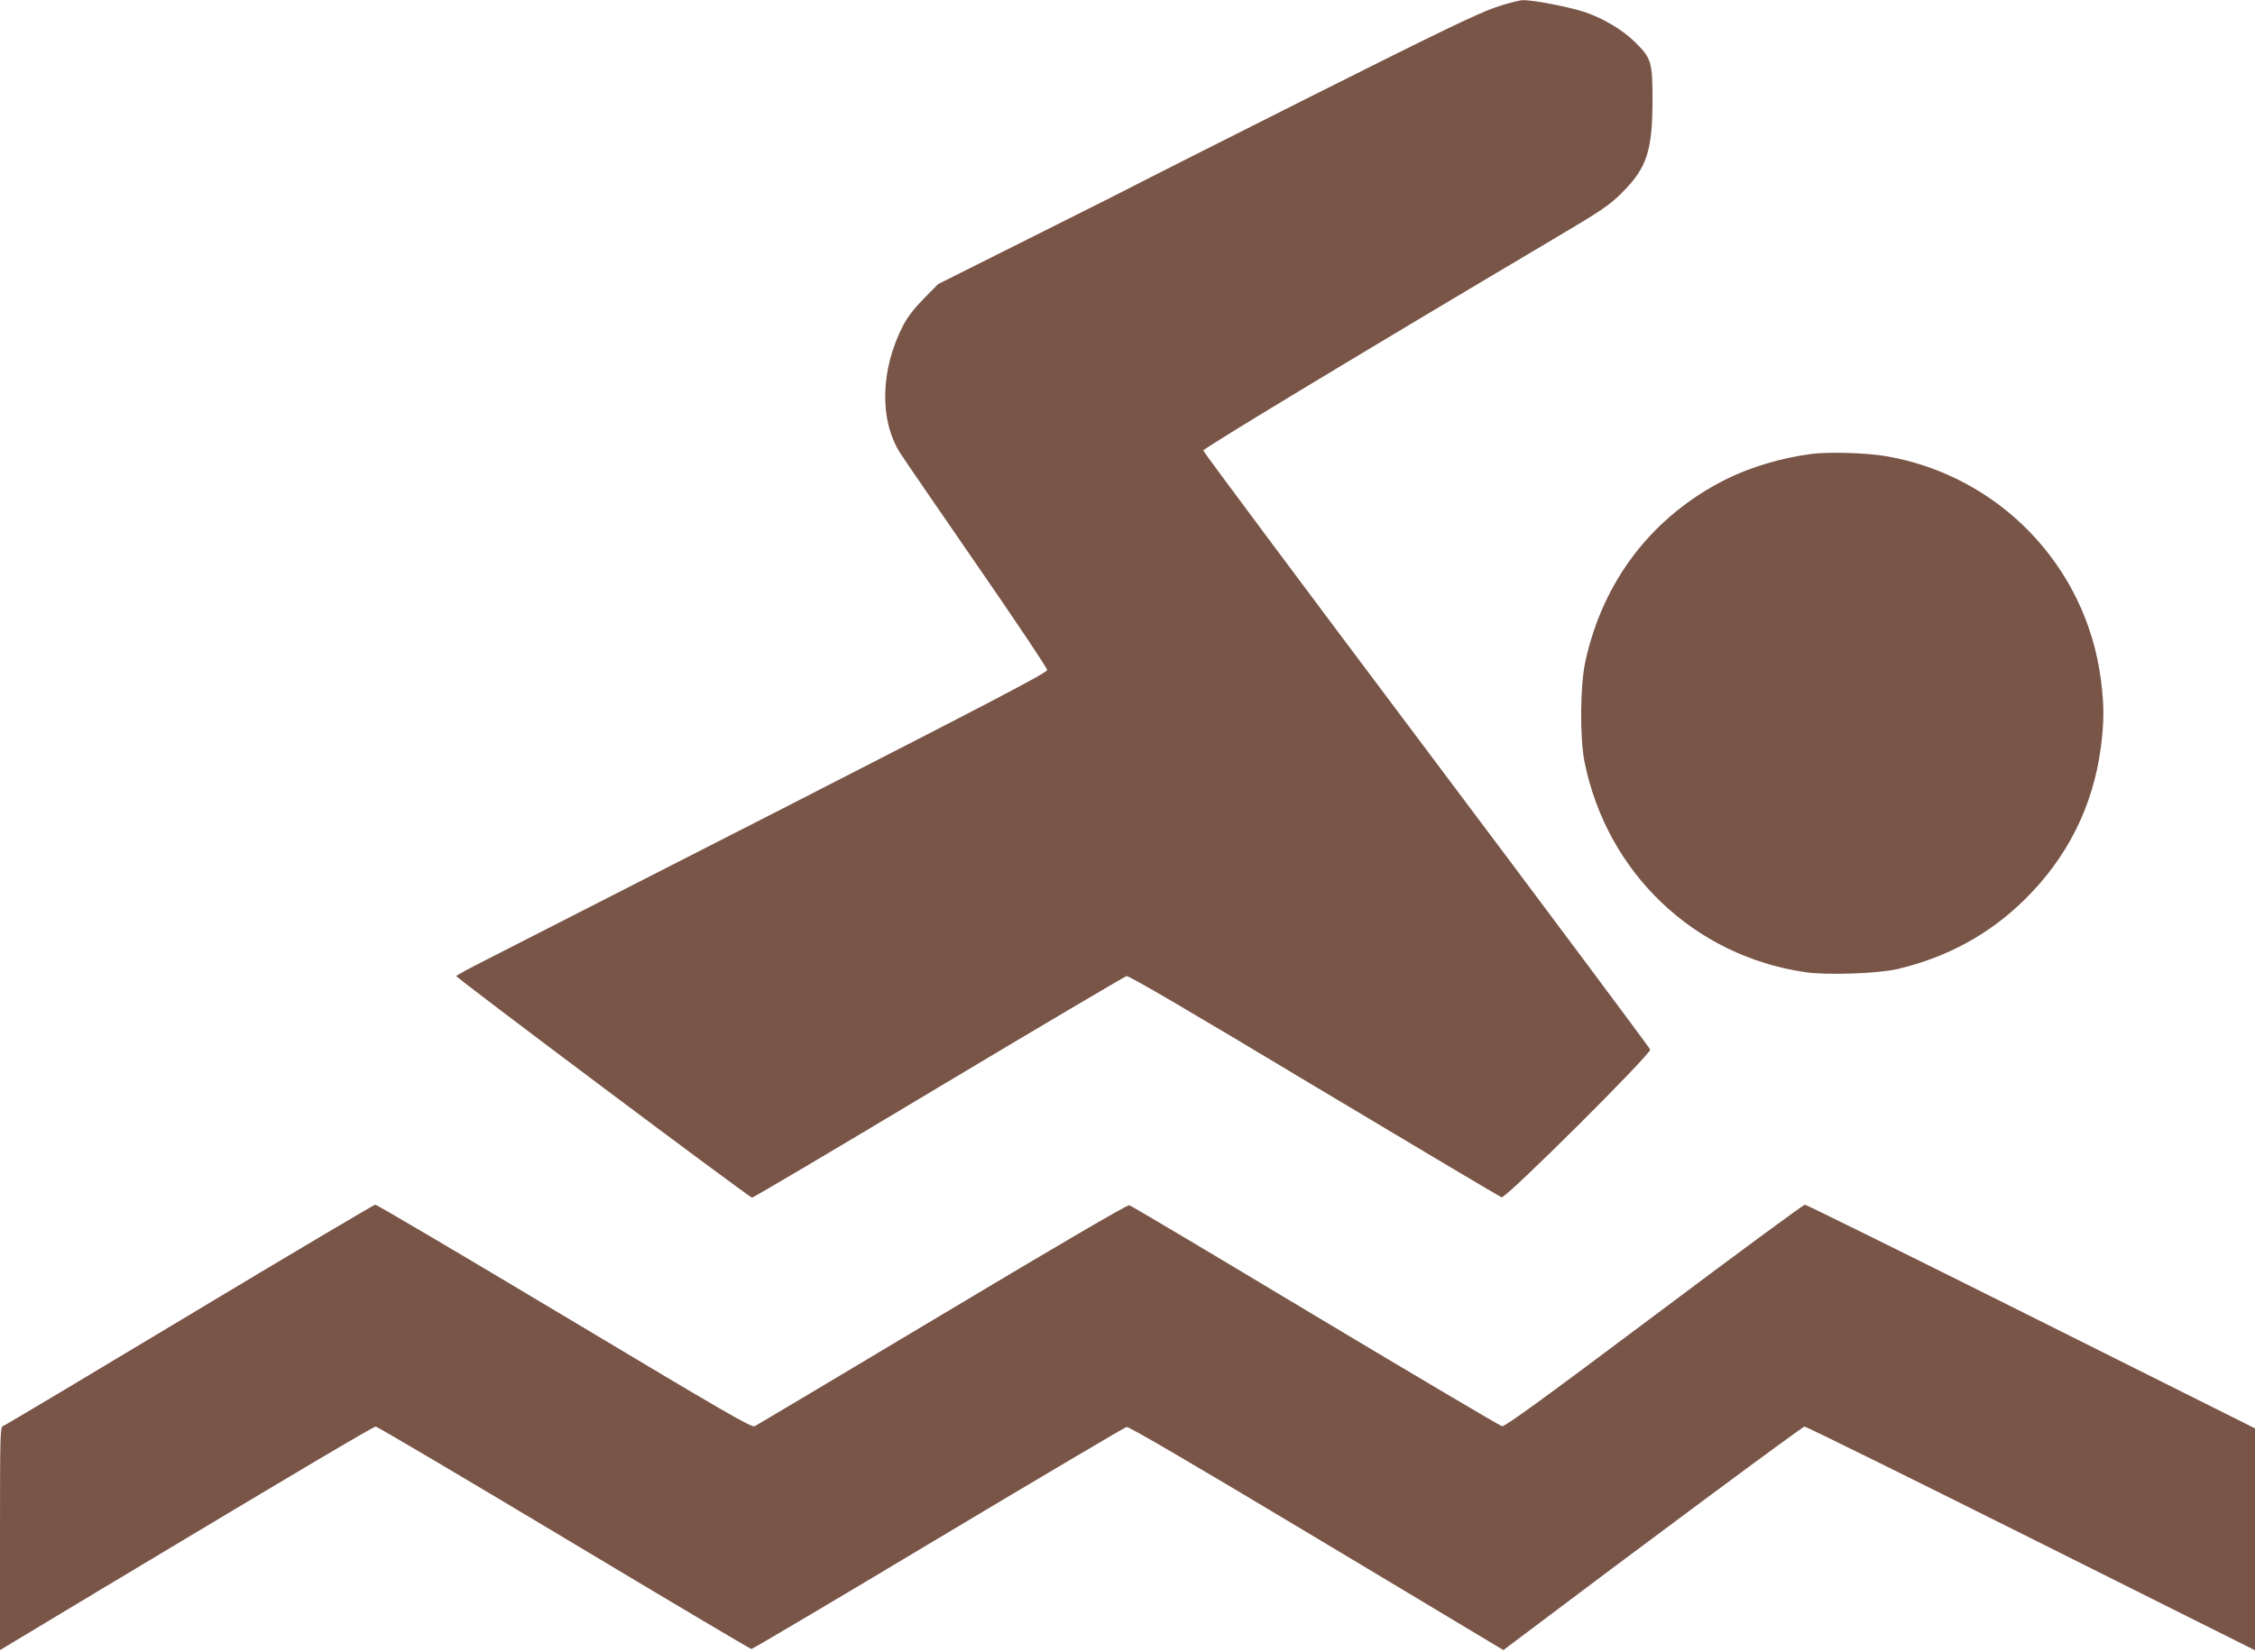 <?xml version="1.0" standalone="no"?>
<!DOCTYPE svg PUBLIC "-//W3C//DTD SVG 20010904//EN"
 "http://www.w3.org/TR/2001/REC-SVG-20010904/DTD/svg10.dtd">
<svg version="1.0" xmlns="http://www.w3.org/2000/svg"
 width="1280pt" height="938pt" viewBox="0 0 1280 938"
 preserveAspectRatio="xMidYMid meet">
<g transform="translate(0,938) scale(0.1,-0.1)"
fill="#795548" stroke="none">
<path d="M8485 9337 c-92 -31 -335 -148 -1045 -505 -509 -256 -947 -477 -975
-492 -27 -15 -295 -150 -595 -300 l-545 -273 -80 -81 c-53 -54 -93 -105 -117
-151 -131 -251 -138 -539 -18 -728 17 -27 211 -310 432 -630 221 -320 402
-590 402 -601 1 -15 -302 -173 -1494 -783 -822 -420 -1577 -805 -1677 -856
-101 -51 -183 -95 -183 -99 0 -11 1664 -1258 1679 -1258 7 0 484 282 1059 627
576 345 1056 628 1067 631 14 2 365 -203 1065 -624 575 -344 1053 -629 1064
-632 24 -7 849 814 843 839 -3 9 -574 775 -1271 1703 -696 927 -1266 1691
-1266 1698 0 12 941 580 1985 1199 277 164 319 192 391 264 141 140 174 238
174 525 0 218 -6 238 -97 329 -72 71 -179 135 -286 172 -91 30 -295 70 -354
68 -21 -1 -92 -19 -158 -42z"/>
<path d="M10285 6803 c-171 -22 -349 -75 -487 -144 -416 -208 -699 -574 -799
-1035 -30 -134 -32 -433 -5 -569 127 -631 622 -1103 1254 -1195 121 -18 412
-8 523 18 280 66 521 197 719 392 245 240 391 532 435 867 19 144 19 242 0
386 -84 644 -578 1157 -1220 1267 -109 19 -325 25 -420 13z"/>
<path d="M1075 1914 c-572 -344 -1048 -628 -1058 -631 -16 -5 -17 -44 -17
-639 l0 -633 567 341 c1143 686 1552 928 1566 928 8 0 489 -284 1068 -631 580
-348 1059 -632 1064 -632 6 0 483 282 1060 628 578 346 1059 630 1070 633 14
2 371 -207 1080 -632 l1059 -635 30 23 c766 578 1667 1246 1679 1246 10 0 589
-286 1287 -635 l1270 -635 0 630 0 630 -1270 635 c-698 349 -1277 635 -1285
635 -8 0 -394 -284 -856 -631 -635 -476 -847 -630 -863 -627 -12 3 -489 285
-1060 627 -571 343 -1046 626 -1056 628 -11 3 -408 -229 -1061 -620 -574 -343
-1053 -629 -1065 -635 -17 -9 -159 73 -1079 624 -583 349 -1066 634 -1075 634
-8 -1 -483 -282 -1055 -626z"/>
</g>
</svg>
